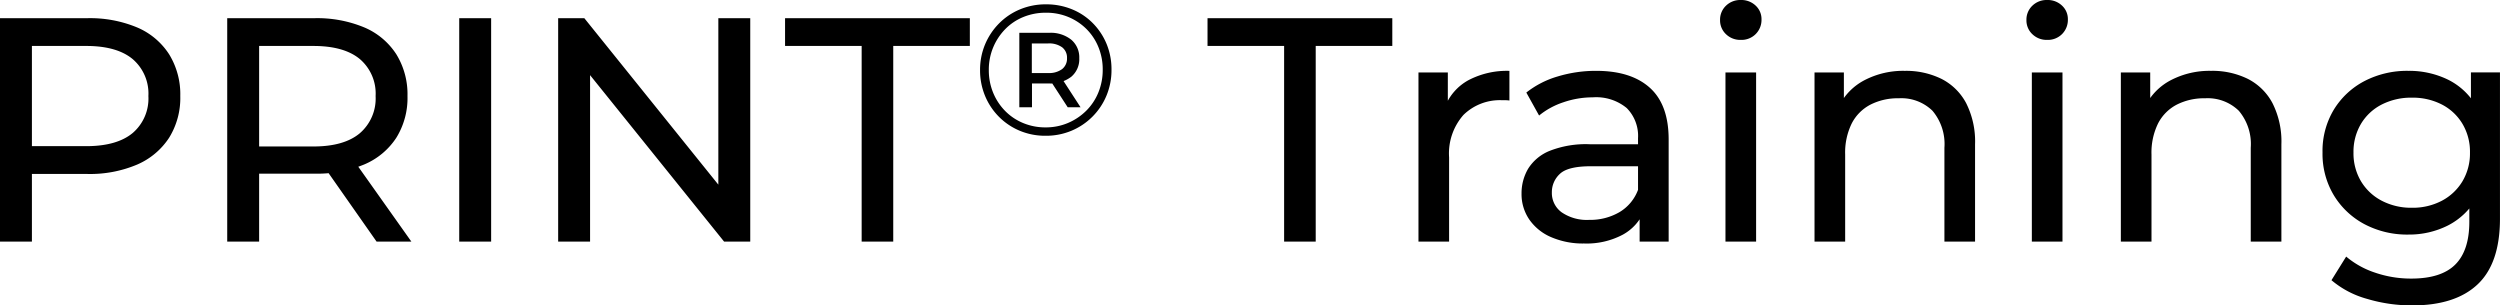 <svg xmlns="http://www.w3.org/2000/svg" width="340" height="41.535" viewBox="0 0 340 41.535">
  <path id="Path_97" data-name="Path 97" d="M5.04-3.481V-33.862H16.889A16.66,16.66,0,0,1,23.7-32.6a9.649,9.649,0,0,1,4.34,3.646,10.365,10.365,0,0,1,1.519,5.686,10.257,10.257,0,0,1-1.519,5.664,9.831,9.831,0,0,1-4.34,3.646,16.413,16.413,0,0,1-6.814,1.28H7.427l1.953-2.04V-3.481ZM9.38-14.288l-1.953-2.17h9.331q4.167,0,6.315-1.779a6.171,6.171,0,0,0,2.148-5.035,6.171,6.171,0,0,0-2.148-5.035q-2.148-1.779-6.315-1.779H7.427l1.953-2.17ZM35.942-3.481V-33.862H47.791A16.66,16.66,0,0,1,54.6-32.6a9.649,9.649,0,0,1,4.34,3.646,10.365,10.365,0,0,1,1.519,5.686,10.257,10.257,0,0,1-1.519,5.664,9.7,9.7,0,0,1-4.34,3.624,16.66,16.66,0,0,1-6.814,1.259H38.329l1.953-2V-3.481Zm20.312,0L48.528-14.5h4.644L60.985-3.481ZM40.282-14.288l-1.953-2.127H47.66q4.167,0,6.315-1.8a6.235,6.235,0,0,0,2.148-5.056,6.171,6.171,0,0,0-2.148-5.035q-2.148-1.779-6.315-1.779H38.329l1.953-2.17ZM67.495-3.481V-33.862h4.34V-3.481Zm13.455,0V-33.862h3.559L104.6-8.906h-1.866V-33.862h4.34V-3.481h-3.559L83.423-28.437H85.29V-3.481Zm41.275,0V-30.086H111.808v-3.776h25.13v3.776H126.521V-3.481Zm25.013-14.391a8.96,8.96,0,0,1-3.519-.684,8.711,8.711,0,0,1-2.835-1.911A8.786,8.786,0,0,1,139-23.315a9.041,9.041,0,0,1-.671-3.494,8.9,8.9,0,0,1,.684-3.494,8.958,8.958,0,0,1,1.9-2.848,8.676,8.676,0,0,1,2.848-1.911,9.053,9.053,0,0,1,3.532-.684,9.2,9.2,0,0,1,3.532.671,8.47,8.47,0,0,1,2.835,1.886,8.778,8.778,0,0,1,1.873,2.823,9.014,9.014,0,0,1,.671,3.506,9.053,9.053,0,0,1-.684,3.532,8.819,8.819,0,0,1-1.911,2.861,8.855,8.855,0,0,1-2.848,1.911A8.96,8.96,0,0,1,147.238-17.872Zm3.013-3.873-2.532-3.9h1.747l2.532,3.9Zm-3.013,2.734a7.694,7.694,0,0,0,3.063-.608,7.839,7.839,0,0,0,2.481-1.671,7.468,7.468,0,0,0,1.646-2.494,8.079,8.079,0,0,0,.582-3.076,7.984,7.984,0,0,0-.582-3.063,7.414,7.414,0,0,0-1.62-2.456,7.615,7.615,0,0,0-2.443-1.633,7.809,7.809,0,0,0-3.076-.595,8,8,0,0,0-3.1.595,7.262,7.262,0,0,0-2.468,1.671,7.889,7.889,0,0,0-1.62,2.481,7.89,7.89,0,0,0-.582,3.051,7.984,7.984,0,0,0,.582,3.063,7.7,7.7,0,0,0,1.62,2.481,7.383,7.383,0,0,0,2.456,1.658A7.836,7.836,0,0,0,147.238-19.011Zm-3.57-2.734V-31.872h4.051a4.471,4.471,0,0,1,3.013.937,3.14,3.14,0,0,1,1.089,2.506,3.122,3.122,0,0,1-1.089,2.532,4.554,4.554,0,0,1-3.013.911H145.39v3.24Zm1.7-4.658h2.228a2.968,2.968,0,0,0,1.886-.532,1.8,1.8,0,0,0,.671-1.494,1.762,1.762,0,0,0-.671-1.481,3.02,3.02,0,0,0-1.886-.519h-2.228ZM179.68-3.481V-30.086H169.263v-3.776h25.13v3.776H183.977V-3.481Zm18.272,0v-23h3.993v6.25l-.391-1.562a7.066,7.066,0,0,1,3.212-3.646,11.266,11.266,0,0,1,5.555-1.259v4.036a3.038,3.038,0,0,0-.5-.043h-.456a7.068,7.068,0,0,0-5.295,2,7.92,7.92,0,0,0-1.953,5.772V-3.481Zm30.077,0V-8.342l-.217-.911v-8.29a5.367,5.367,0,0,0-1.541-4.1,6.512,6.512,0,0,0-4.622-1.454,12.18,12.18,0,0,0-3.993.673,10.286,10.286,0,0,0-3.3,1.8l-1.736-3.125a12.572,12.572,0,0,1,4.275-2.192,17.863,17.863,0,0,1,5.23-.76q4.731,0,7.291,2.3t2.561,7.031V-3.481Zm-7.552.26a10.867,10.867,0,0,1-4.492-.868A6.888,6.888,0,0,1,213.012-6.5a6.093,6.093,0,0,1-1.042-3.494,6.574,6.574,0,0,1,.89-3.385,6.161,6.161,0,0,1,2.908-2.43,13.45,13.45,0,0,1,5.447-.911h7.291v2.995h-7.118q-3.125,0-4.21,1.042a3.362,3.362,0,0,0-1.085,2.517,3.236,3.236,0,0,0,1.345,2.713,6.055,6.055,0,0,0,3.733,1.02,7.894,7.894,0,0,0,4.1-1.042,5.926,5.926,0,0,0,2.539-3.038l.825,2.865a6.48,6.48,0,0,1-2.908,3.233A10.448,10.448,0,0,1,220.477-3.221Zm19.227-.26v-23h4.167v23Zm2.083-27.43a2.777,2.777,0,0,1-2.018-.781,2.562,2.562,0,0,1-.8-1.91,2.613,2.613,0,0,1,.8-1.953,2.777,2.777,0,0,1,2.018-.781,2.821,2.821,0,0,1,2.018.76,2.493,2.493,0,0,1,.8,1.888,2.723,2.723,0,0,1-.781,1.975A2.719,2.719,0,0,1,241.788-30.911ZM264.1-26.7a10.881,10.881,0,0,1,4.969,1.085,7.787,7.787,0,0,1,3.364,3.3,11.541,11.541,0,0,1,1.215,5.6V-3.481h-4.167v-12.76a7,7,0,0,0-1.628-5.035,6.054,6.054,0,0,0-4.579-1.693,8.179,8.179,0,0,0-3.863.868,5.945,5.945,0,0,0-2.539,2.561,8.978,8.978,0,0,0-.89,4.21V-3.481h-4.167v-23h3.993v6.206l-.651-1.649a7.989,7.989,0,0,1,3.472-3.516A11.387,11.387,0,0,1,264.1-26.7ZM281.37-3.481v-23h4.167v23Zm2.083-27.43a2.777,2.777,0,0,1-2.018-.781,2.562,2.562,0,0,1-.8-1.91,2.613,2.613,0,0,1,.8-1.953,2.777,2.777,0,0,1,2.018-.781,2.821,2.821,0,0,1,2.018.76,2.493,2.493,0,0,1,.8,1.888,2.723,2.723,0,0,1-.781,1.975A2.719,2.719,0,0,1,283.453-30.911Zm22.308,4.21a10.881,10.881,0,0,1,4.969,1.085,7.787,7.787,0,0,1,3.364,3.3,11.541,11.541,0,0,1,1.215,5.6V-3.481h-4.167v-12.76a7,7,0,0,0-1.628-5.035,6.054,6.054,0,0,0-4.579-1.693,8.179,8.179,0,0,0-3.863.868,5.945,5.945,0,0,0-2.539,2.561,8.978,8.978,0,0,0-.89,4.21V-3.481h-4.167v-23h3.993v6.206l-.651-1.649a7.989,7.989,0,0,1,3.472-3.516A11.387,11.387,0,0,1,305.762-26.7ZM333.1,5.2a21.3,21.3,0,0,1-6.141-.89,12.69,12.69,0,0,1-4.839-2.539l2-3.212A11.812,11.812,0,0,0,328.07.751a15.027,15.027,0,0,0,4.9.8q4.08,0,5.989-1.91t1.91-5.816v-4.861l.434-4.557-.217-4.6v-6.293h3.95V-6.606q0,6.076-3.038,8.941T333.1,5.2Zm-.521-9.635a12.41,12.41,0,0,1-5.968-1.411,10.773,10.773,0,0,1-4.167-3.928,10.915,10.915,0,0,1-1.541-5.816,10.885,10.885,0,0,1,1.541-5.838,10.665,10.665,0,0,1,4.167-3.884,12.568,12.568,0,0,1,5.968-1.389,12.043,12.043,0,0,1,5.382,1.194,9.109,9.109,0,0,1,3.884,3.667,12.183,12.183,0,0,1,1.454,6.25,12.088,12.088,0,0,1-1.454,6.206,9.391,9.391,0,0,1-3.884,3.711A11.692,11.692,0,0,1,332.584-4.436Zm.477-3.646a8.494,8.494,0,0,0,4.08-.955,7.148,7.148,0,0,0,2.8-2.647,7.419,7.419,0,0,0,1.02-3.906,7.419,7.419,0,0,0-1.02-3.906,7,7,0,0,0-2.8-2.626,8.655,8.655,0,0,0-4.08-.933,8.786,8.786,0,0,0-4.1.933,6.96,6.96,0,0,0-2.821,2.626,7.419,7.419,0,0,0-1.02,3.906,7.419,7.419,0,0,0,1.02,3.906,7.111,7.111,0,0,0,2.821,2.647A8.622,8.622,0,0,0,333.061-8.082Z" transform="translate(-5.04 36.336)"/>
</svg>

